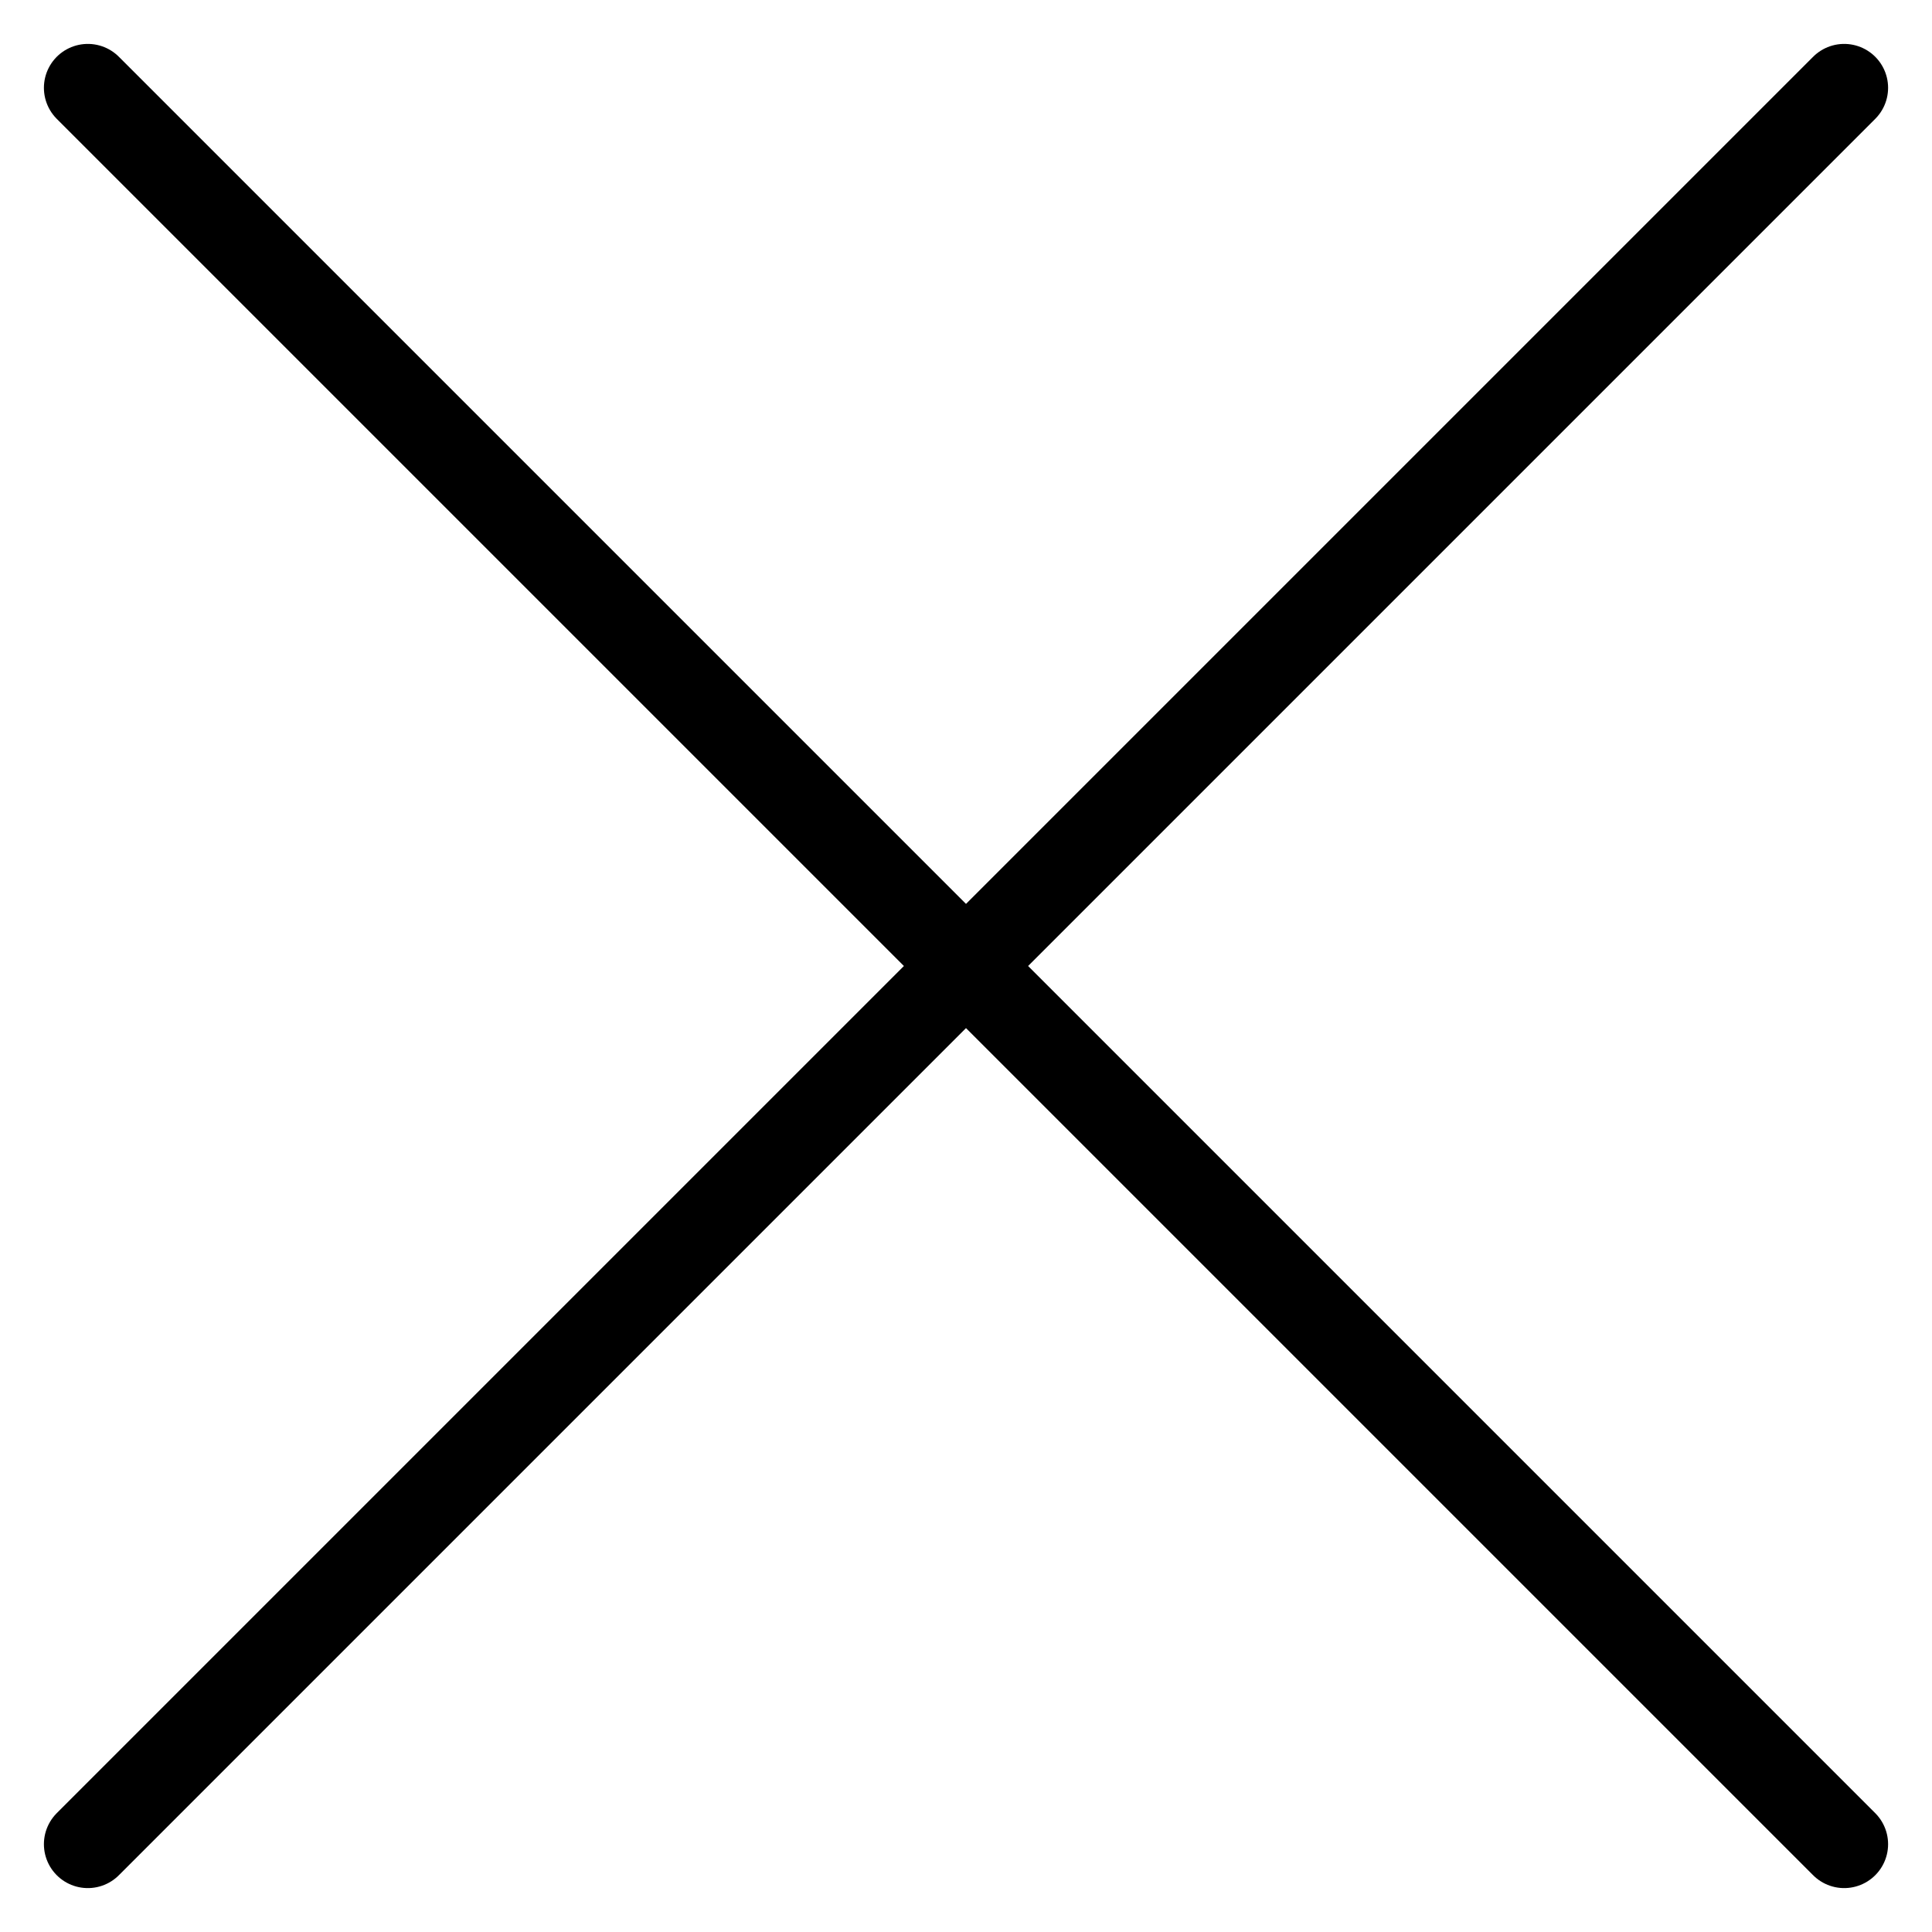 <svg width="22" height="22" viewBox="0 0 22 22" fill="none" xmlns="http://www.w3.org/2000/svg">
<path id="Vector 18" d="M21 1L1 21M1 1L21 21" stroke="black" stroke-linecap="round" stroke-linejoin="round"/>
</svg>
